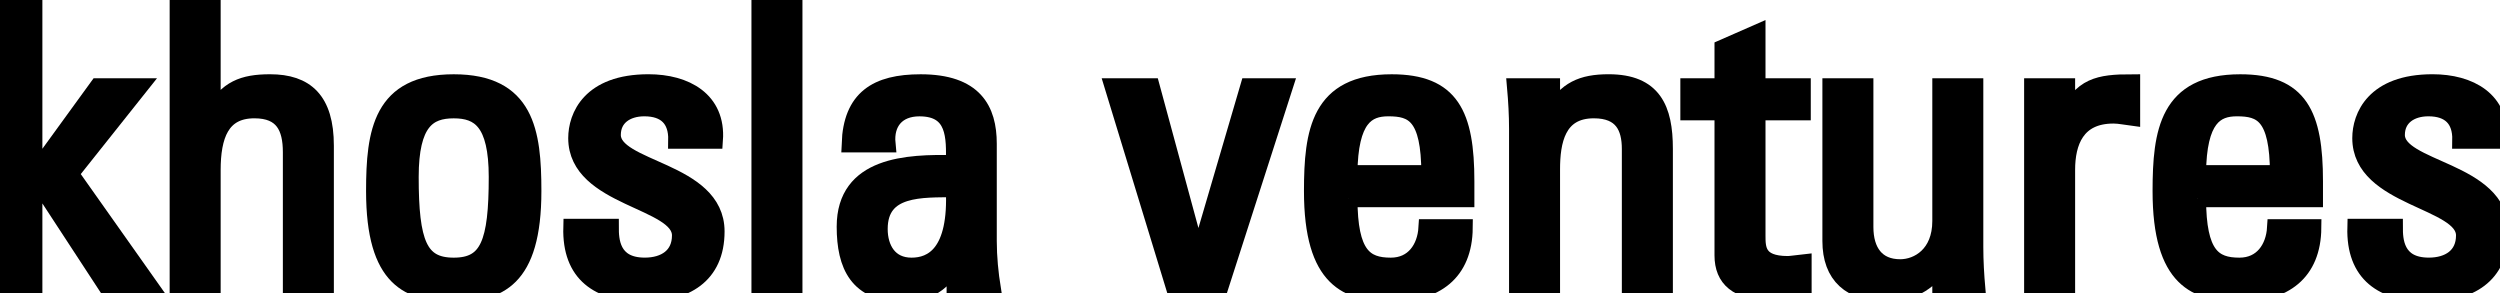 <?xml version='1.0' encoding='utf-8'?>
<svg xmlns="http://www.w3.org/2000/svg" width="145" height="17" viewBox="0 0 145 17" fill="none" data-darkreader-inline-invert="">
<style>path, rect, circle, ellipse, polygon, polyline, line, text, tspan { fill: #000 !important; stroke: #000 !important; }</style><path d="M0 0V16.766H1.958V10.194H2.005L6.303 16.766H8.787L4.06 10.079L8.07 5.039H5.683L2.005 10.102H1.958V0H0Z" fill="#000"/>
<path d="M16.906 16.766V8.824C16.906 7.383 16.428 6.362 14.757 6.362C12.799 6.362 12.298 7.895 12.298 9.869V16.766H10.34V0H12.298V6.55H12.395C13.181 5.179 14.089 4.807 15.665 4.807C17.718 4.807 18.864 5.806 18.864 8.452V16.766H16.906Z" fill="#000"/>
<path d="M21.732 11.078C21.732 7.641 22.137 4.808 26.316 4.808C30.494 4.808 30.901 7.641 30.901 11.078C30.901 16.257 28.871 16.998 26.316 16.998C23.76 16.998 21.732 16.255 21.732 11.078ZM28.847 10.264C28.847 7.059 27.82 6.364 26.316 6.364C24.812 6.364 23.784 7.061 23.784 10.264C23.784 14.073 24.286 15.444 26.316 15.444C28.345 15.444 28.847 14.073 28.847 10.264Z" fill="#000"/>
<path d="M37.325 16.998C34.722 16.998 33.099 15.883 33.171 13.19H35.392C35.392 13.863 35.417 15.442 37.397 15.442C38.568 15.442 39.474 14.862 39.474 13.653C39.474 11.563 33.457 11.517 33.457 8.011C33.457 6.78 34.221 4.806 37.611 4.806C39.76 4.806 41.599 5.805 41.431 8.127H39.257C39.282 6.896 38.612 6.246 37.371 6.246C36.321 6.246 35.508 6.804 35.508 7.825C35.508 9.891 41.525 9.845 41.525 13.422C41.525 15.999 39.711 16.998 37.324 16.998" fill="#000"/>
<path d="M46.042 0H44.084V16.766H46.042V0Z" fill="#000"/>
<path d="M55.403 15.072H55.355C54.76 16.419 53.827 17 52.323 17C49.767 17 49.028 15.398 49.028 13.146C49.028 9.593 52.609 9.431 55.355 9.499C55.403 7.944 55.427 6.248 53.326 6.248C52.013 6.248 51.32 7.107 51.44 8.338H49.315C49.41 5.715 50.844 4.808 53.397 4.808C56.502 4.808 57.313 6.364 57.313 8.338V13.981C57.313 14.91 57.408 15.863 57.552 16.768H55.403V15.074V15.072ZM50.986 13.284C50.986 14.421 51.559 15.444 52.871 15.444C54.065 15.444 55.546 14.724 55.355 10.938C53.494 10.962 50.986 10.798 50.986 13.284Z" fill="#000"/>
<path d="M64.573 5.039H66.77L69.467 14.978H69.516L72.43 5.039H74.482L70.71 16.766H68.154L64.573 5.039Z" fill="#000"/>
<path d="M78.234 11.519C78.234 14.794 79.142 15.444 80.669 15.444C82.006 15.444 82.698 14.399 82.77 13.214H84.919C84.895 15.815 83.249 17 80.716 17C78.183 17 76.13 16.257 76.13 11.078C76.13 7.641 76.537 4.808 80.716 4.808C84.153 4.808 85.014 6.642 85.014 10.52V11.519H78.232H78.234ZM82.937 10.079C82.937 6.666 81.959 6.246 80.525 6.246C79.284 6.246 78.257 6.828 78.232 10.079H82.935H82.937Z" fill="#000"/>
<path d="M94.567 16.766V8.638C94.567 7.385 94.113 6.362 92.443 6.362C90.294 6.362 89.983 8.22 89.983 9.823V16.766H88.025V7.477C88.025 6.664 87.978 5.853 87.906 5.039H89.983V6.548H90.08C90.844 5.225 91.75 4.806 93.303 4.806C95.882 4.806 96.527 6.314 96.527 8.636V16.765H94.569L94.567 16.766Z" fill="#000"/>
<path d="M99.941 5.039V2.787L101.899 1.928V5.039H104.525V6.48H101.899V13.655C101.899 14.399 101.899 15.35 103.69 15.35C103.834 15.35 104.144 15.304 104.574 15.256V16.718C103.929 16.765 103.284 16.904 102.639 16.904C100.777 16.904 99.941 16.161 99.941 14.814V6.48H97.96V5.039H99.941Z" fill="#000"/>
<path d="M112.574 5.039H114.532V14.329C114.532 15.142 114.58 15.953 114.651 16.766H112.574V15.35H112.502C111.857 16.419 110.711 16.998 109.447 16.998C107.346 16.998 106.199 15.977 106.199 13.979V5.039H108.157V13.168C108.157 14.584 108.827 15.536 110.212 15.536C111.261 15.536 112.574 14.768 112.574 12.818V5.039Z" fill="#000"/>
<path d="M119.857 6.804H119.905C120.716 5.015 121.719 4.808 123.629 4.808V6.782C123.463 6.758 123.272 6.736 123.104 6.712C122.937 6.688 122.769 6.666 122.58 6.666C120.406 6.666 119.857 8.268 119.857 9.847V16.766H117.899V5.039H119.857V6.804Z" fill="#000"/>
<path d="M127.453 11.519C127.453 14.794 128.361 15.444 129.887 15.444C131.225 15.444 131.917 14.399 131.989 13.214H134.138C134.113 15.815 132.468 17 129.935 17C127.402 17 125.349 16.257 125.349 11.078C125.349 7.641 125.756 4.808 129.935 4.808C133.372 4.808 134.233 6.642 134.233 10.52V11.519H127.451H127.453ZM132.156 10.079C132.156 6.666 131.177 6.246 129.744 6.246C128.503 6.246 127.475 6.828 127.451 10.079H132.154H132.156Z" fill="#000"/>
<path d="M140.8 16.998C138.198 16.998 136.574 15.883 136.646 13.19H138.867C138.867 13.863 138.892 15.442 140.872 15.442C142.041 15.442 142.949 14.862 142.949 13.653C142.949 11.563 136.932 11.517 136.932 8.011C136.932 6.78 137.696 4.806 141.086 4.806C143.235 4.806 145.074 5.805 144.905 8.127H142.732C142.757 6.896 142.087 6.246 140.846 6.246C139.796 6.246 138.983 6.804 138.983 7.825C138.983 9.891 145 9.845 145 13.422C145 15.999 143.186 16.998 140.797 16.998" fill="#000"/>
</svg>